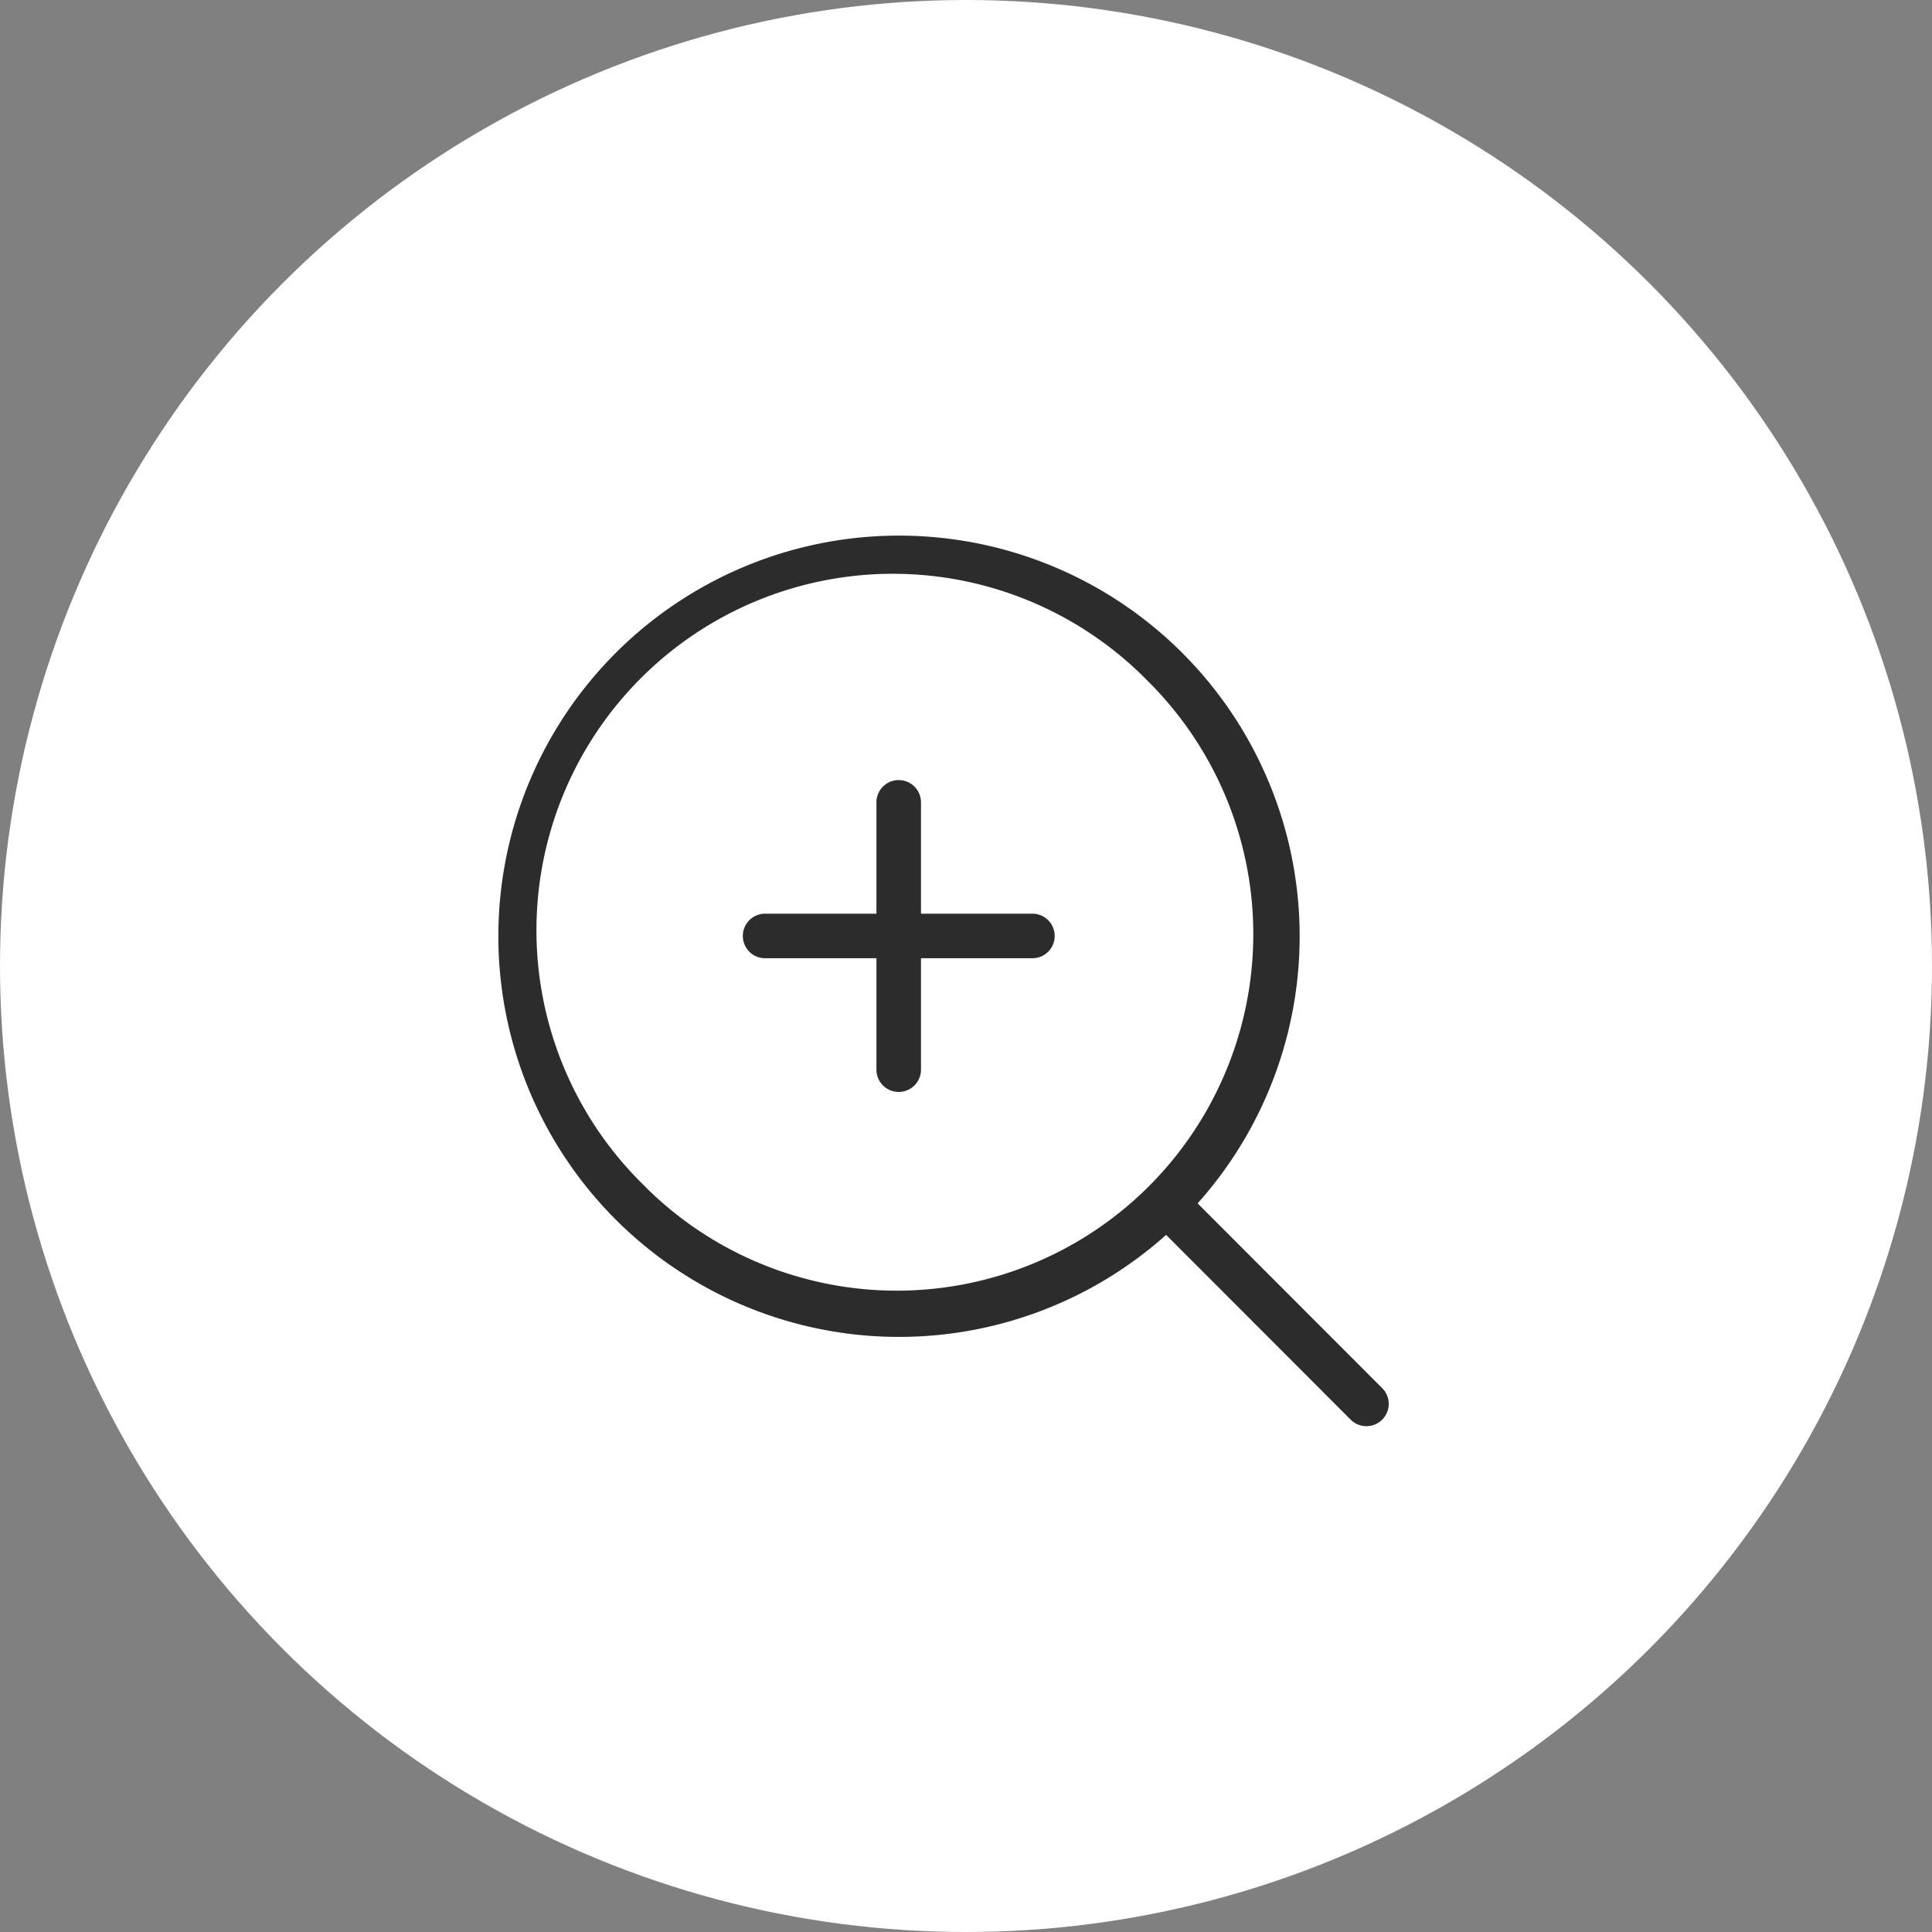 <svg xmlns="http://www.w3.org/2000/svg" width="64" height="64"><rect width="100%" height="100%" fill="#808080" stroke="none"/><g transform="translate(-1147 -4388)"><circle data-name="楕円形 29" cx="32" cy="32" r="32" transform="translate(1147 4388)" fill="#fff"/><g fill="#2c2c2c"><path data-name="パス 4810" d="M1186.673 4427.863a13.272 13.272 0 10-1.044 1.044l6.114 6.121a.738.738 0 001.044-1.044zm-18.25-.507a11.809 11.809 0 1116.618-16.777l.078.078a11.809 11.809 0 01-16.7 16.7zm0 0"/><path data-name="パス 4811" d="M1181.197 4418.267h-3.688v-3.688a.738.738 0 10-1.476 0v3.688h-3.688a.738.738 0 100 1.476h3.688v3.691a.738.738 0 001.476 0v-3.691h3.691a.738.738 0 000-1.476zm0 0"/></g></g></svg>